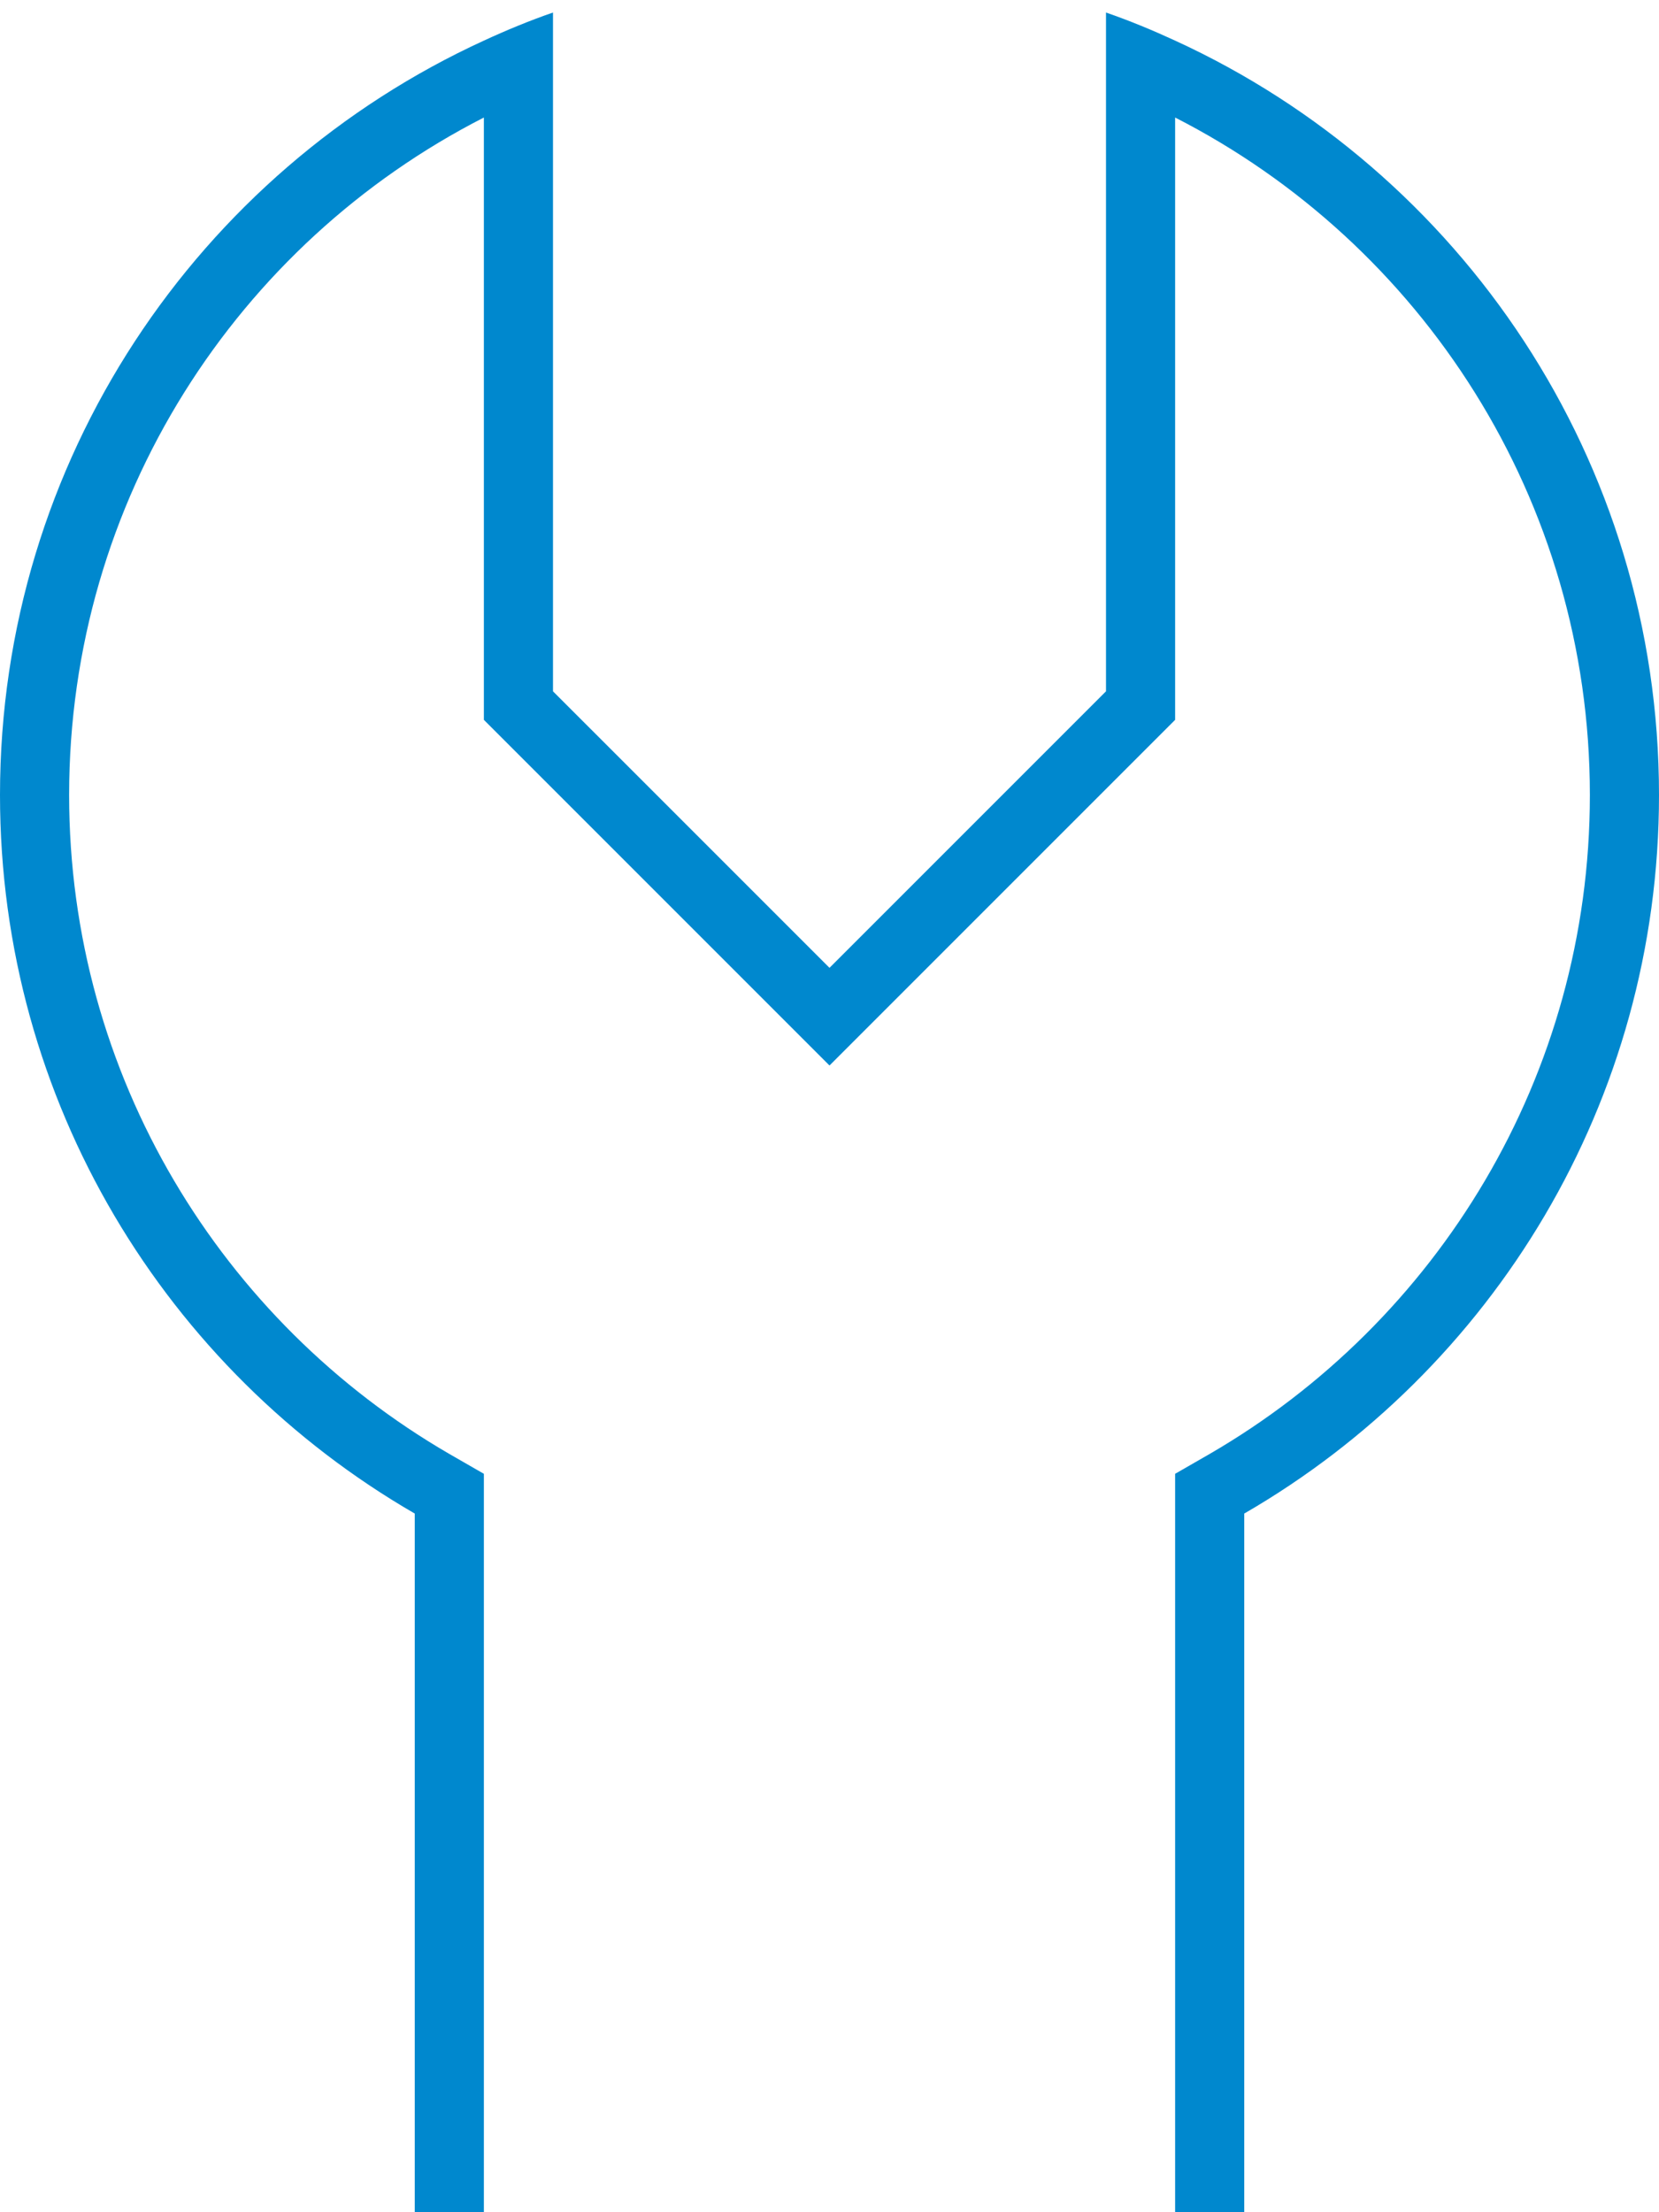 <svg xmlns="http://www.w3.org/2000/svg" viewBox="0 0 384 512"><!--!Font Awesome Pro 6.6.0 by @fontawesome - https://fontawesome.com License - https://fontawesome.com/license (Commercial License) Copyright 2024 Fonticons, Inc.--><path d="M267.3 171.3l4.7-4.7 0-6.6 0-132.8c57 29.1 96 88.4 96 156.8c0 65.1-35.4 122-88 152.5l-8 4.6 0 9.2 0 65.7 0 80 0 16 16 0 0-16 0-145.7c57.4-33.2 96-95.2 96-166.3c0-77.5-45.9-144.3-112-174.6c-5.2-2.4-10.5-4.6-16-6.5L256 20l0 140-52.7 52.7L192 224l-11.3-11.3L128 160l0-140 0-17.1c-5.5 1.9-10.8 4.1-16 6.5C45.9 39.7 0 106.5 0 184c0 71.1 38.6 133.1 96 166.3L96 496l0 16 16 0 0-16 0-80 0-65.7 0-9.2-8-4.6C51.4 306 16 249.1 16 184c0-68.4 39-127.7 96-156.8L112 160l0 6.6 4.7 4.7 64 64L192 246.6l11.3-11.3 64-64z" fill="#0088CE"/></svg>